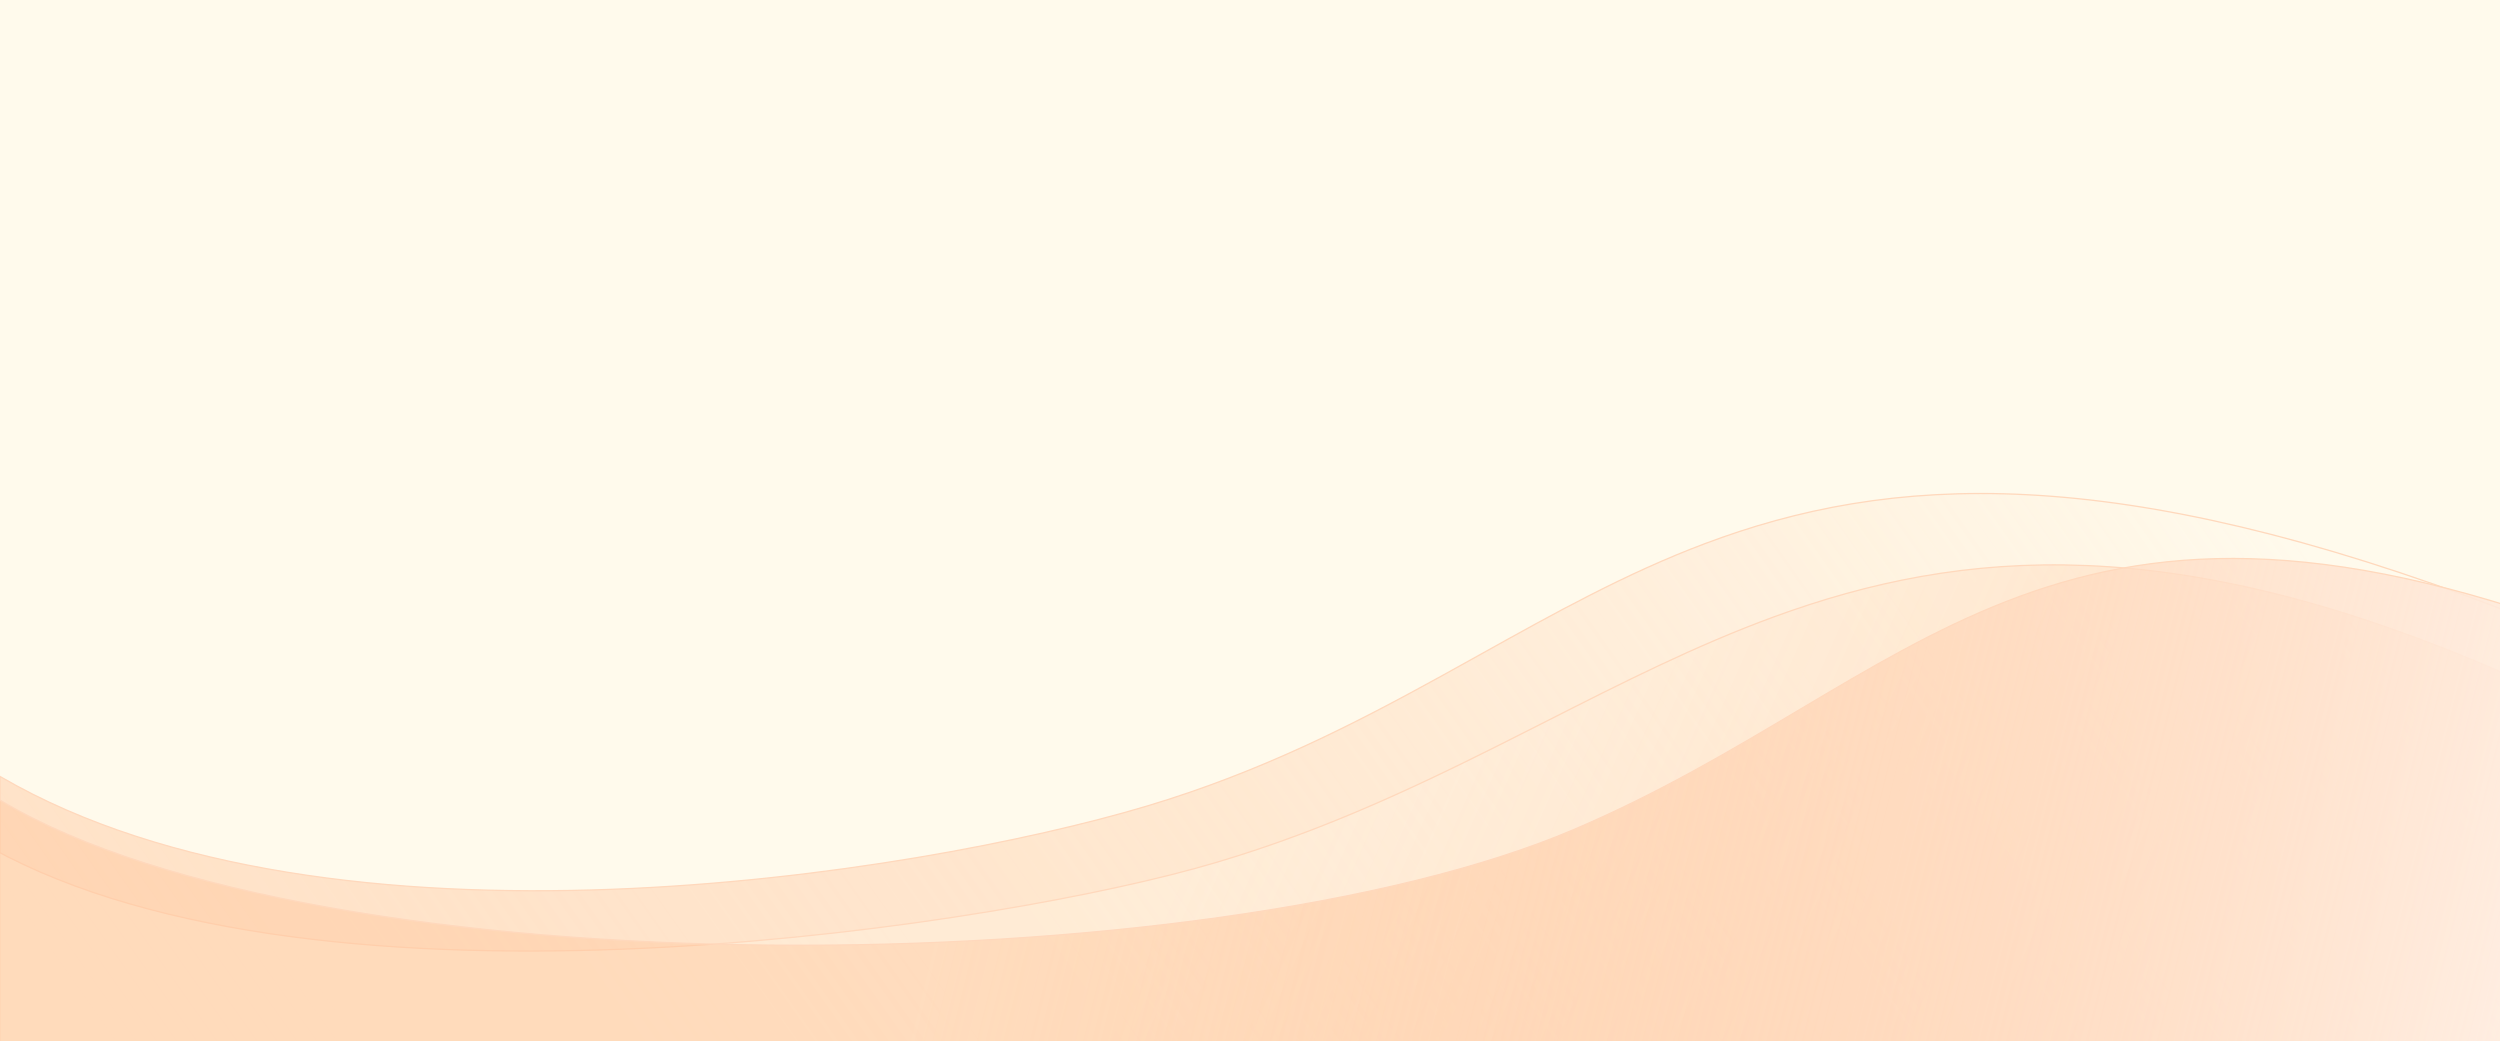<svg width="1921" height="800" viewBox="0 0 1921 800" fill="none" xmlns="http://www.w3.org/2000/svg">
<rect x="0" y="0" width="1921" height="800" fill="#333333" stroke="none"/>
<g clip-path="url(#clip0_3500_54972)">
<rect width="1921" height="800" fill="#FFFAEC"/>
<path d="M0.751 597.068L0 596.631V597.5V800.5V800.997L0.496 801L1926 814.5L1926.5 814.503V814V470V469.656L1926.18 469.533C1624.1 353.502 1451.47 364.478 1309.95 417.782C1249.54 440.536 1194.81 471.001 1138.13 502.55C1128.44 507.939 1118.7 513.361 1108.87 518.781C1041.45 555.933 969.554 593.037 880.857 619.521C792.44 645.921 635.857 677.164 469.64 683.372C303.407 689.58 127.627 670.745 0.751 597.068Z" fill="url(#paint0_linear_3500_54972)" stroke="#FFD8BC"/>
<path d="M-18.243 645.003L-19 644.55V645.432V848.496V848.993L-18.503 848.996L1924 862.5L1924.5 862.504V862V517.892V517.565L1924.2 517.434C1672.09 407.44 1507.96 420.957 1363.07 474.009C1303.07 495.977 1246.38 524.722 1188.13 554.257C1176.07 560.372 1163.94 566.521 1151.71 572.651C1080.36 608.39 1005.25 643.486 917.775 667.457C830.73 691.311 658.204 722.565 476.679 729.414C295.13 736.264 104.699 718.696 -18.243 645.003Z" fill="url(#paint1_linear_3500_54972)" stroke="#FFD8BC"/>
<path d="M0.257 614.996L-0.5 614.542V615.425V818.488V818.985L-0.003 818.988L1990.5 832.492L1991 832.496V831.992V487.885V487.538L1990.68 487.416C1782.33 409.44 1652.58 418.952 1542.06 462.011C1486.82 483.532 1436.4 513.426 1383.41 544.915L1382.47 545.475C1329.75 576.8 1274.44 609.67 1209.21 637.472C1069.37 697.078 828.642 728.338 592.066 726.243C473.788 725.196 356.57 715.811 253.547 697.471C150.515 679.129 61.719 651.837 0.257 614.996Z" fill="url(#paint2_linear_3500_54972)" stroke="#FFD8BC"/>
</g>
<defs>
<linearGradient id="paint0_linear_3500_54972" x1="1589" y1="162.001" x2="277.001" y2="1088" gradientUnits="userSpaceOnUse">
<stop stop-color="#FFFAEC"/>
<stop offset="1" stop-color="#FFCBA5" stop-opacity="0.5"/>
</linearGradient>
<linearGradient id="paint1_linear_3500_54972" x1="966.999" y1="524" x2="1642.03" y2="824.167" gradientUnits="userSpaceOnUse">
<stop stop-color="#FFFAEC" stop-opacity="0.25"/>
<stop offset="1" stop-color="#FFCBA5" stop-opacity="0.5"/>
</linearGradient>
<linearGradient id="paint2_linear_3500_54972" x1="772.5" y1="497.993" x2="2000.9" y2="802.699" gradientUnits="userSpaceOnUse">
<stop stop-color="#FFB179" stop-opacity="0.25"/>
<stop offset="1" stop-color="#FFF2E9"/>
</linearGradient>
<clipPath id="clip0_3500_54972">
<rect width="1921" height="800" fill="white"/>
</clipPath>
</defs>
</svg>
